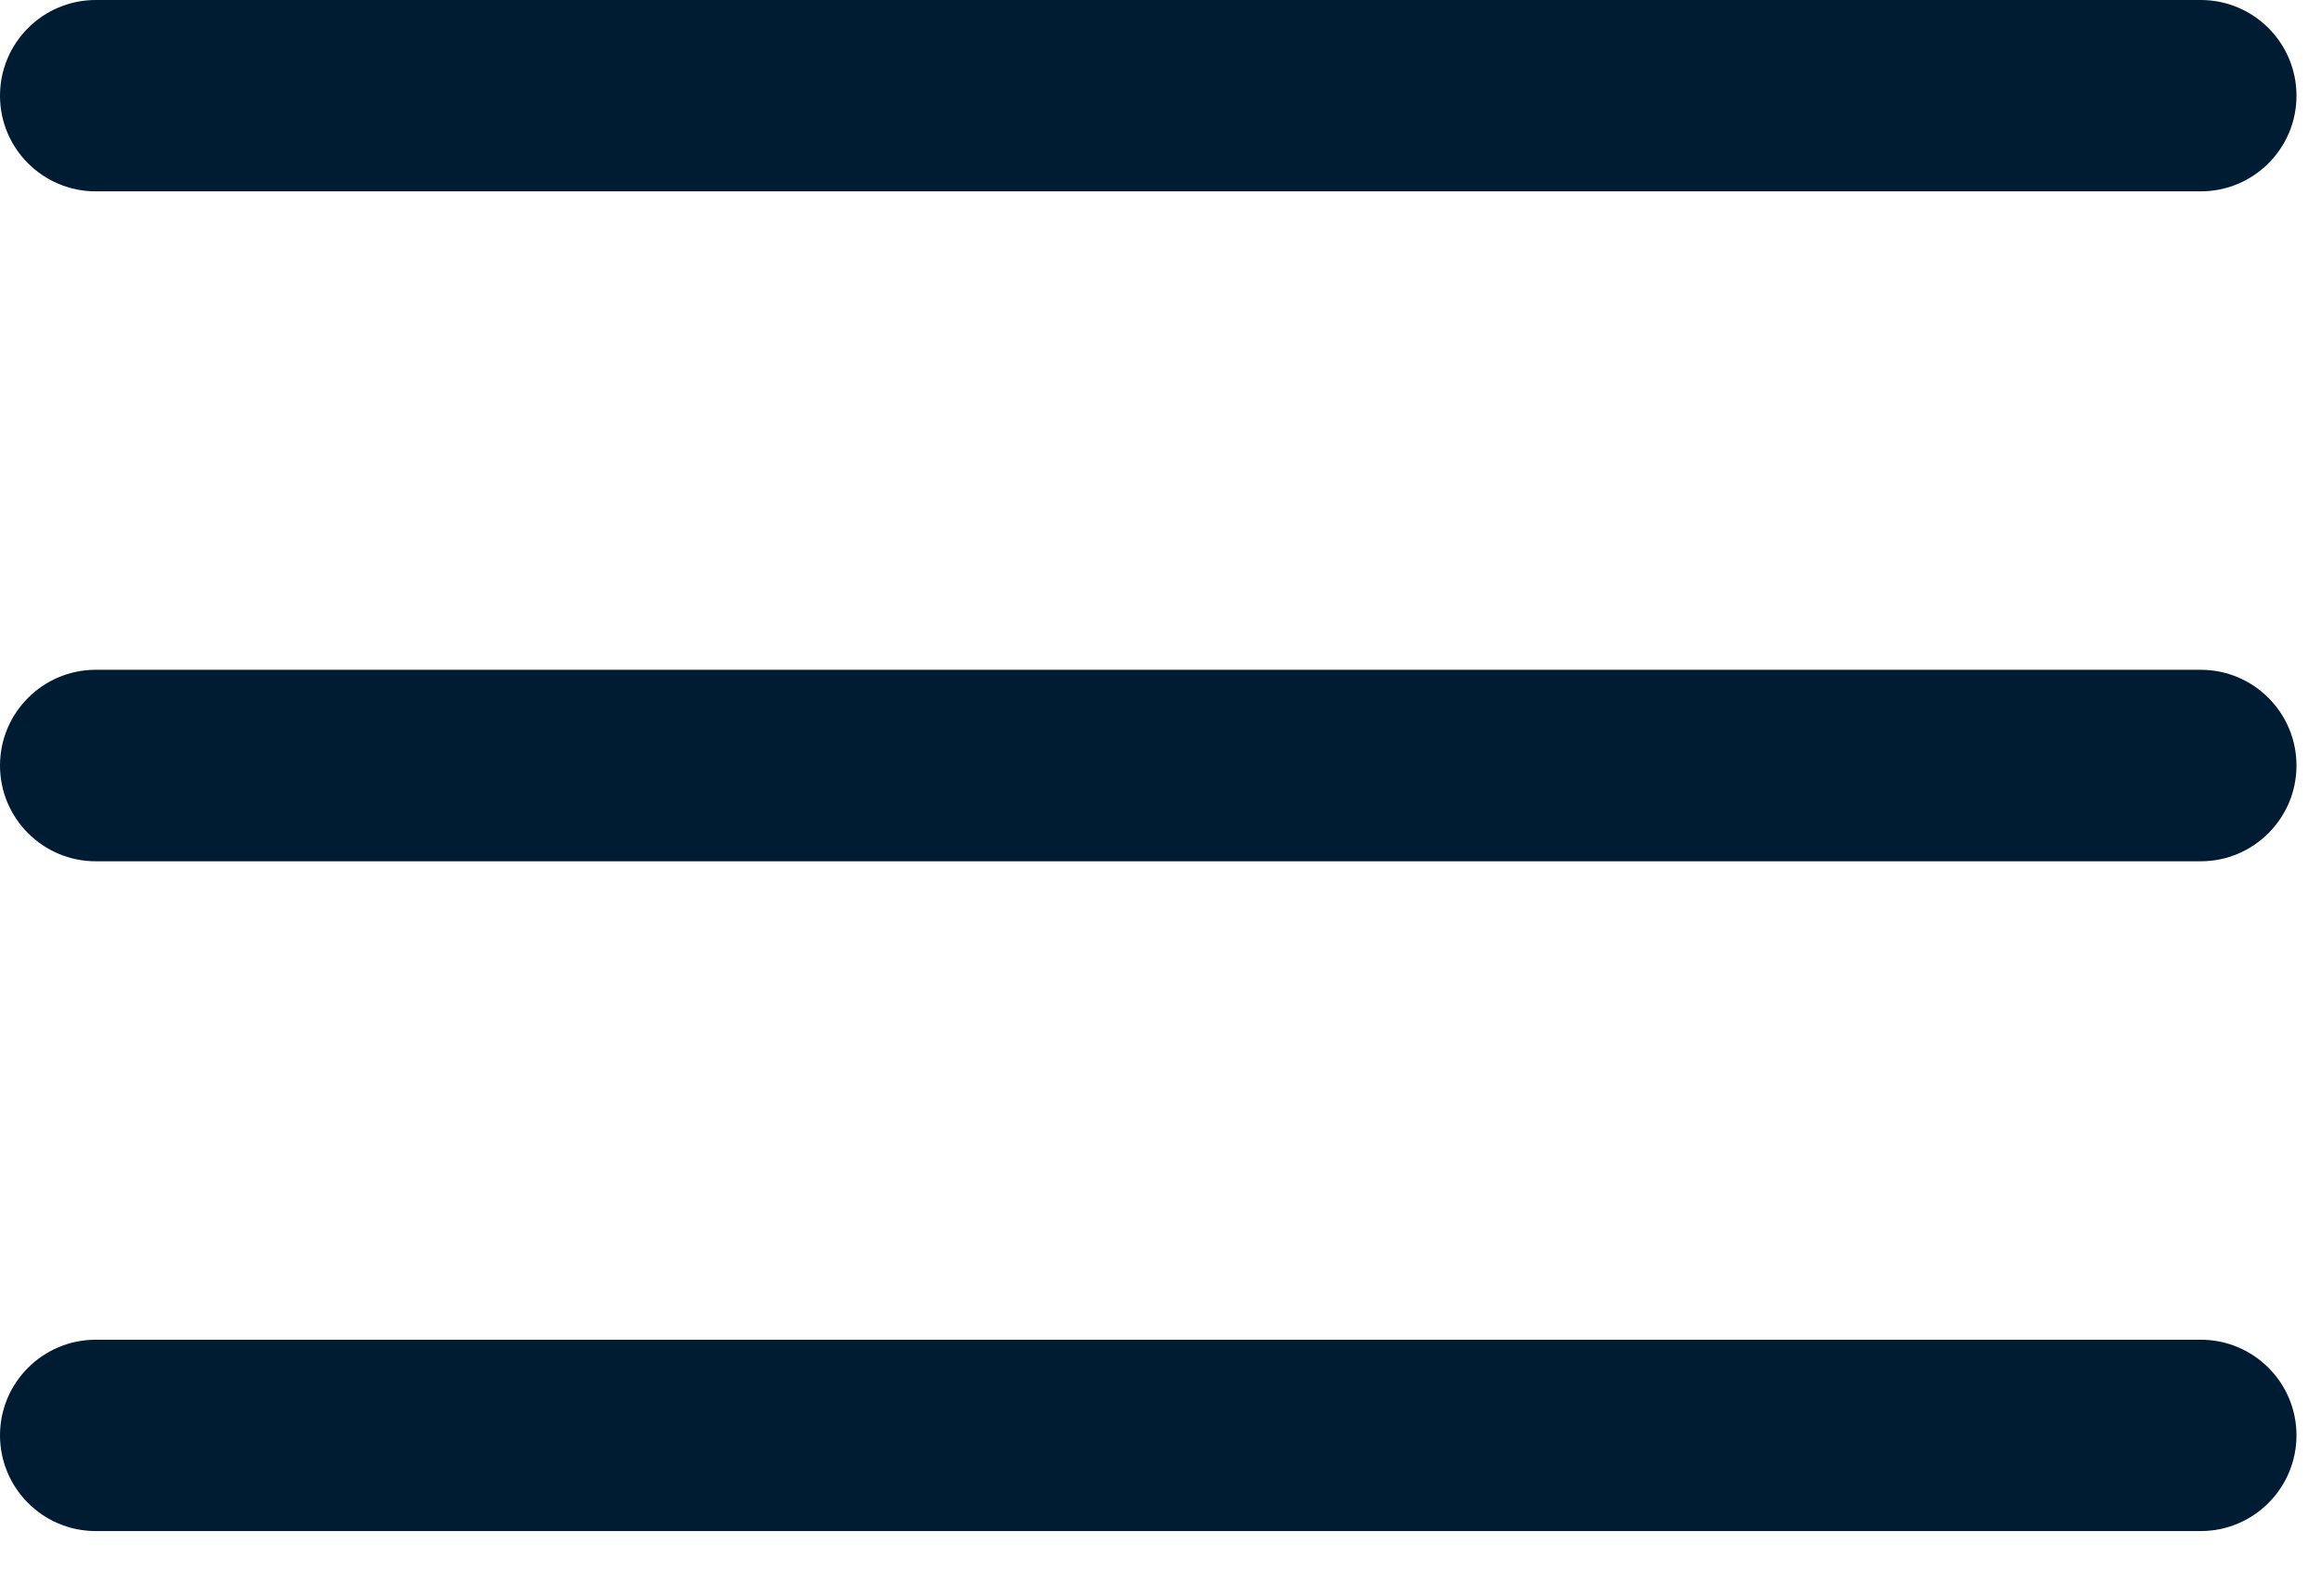 <?xml version="1.0" encoding="utf-8"?>
<svg xmlns="http://www.w3.org/2000/svg" fill="none" height="100%" overflow="visible" preserveAspectRatio="none" style="display: block;" viewBox="0 0 16 11" width="100%">
<path clip-rule="evenodd" d="M0 0.66C0 0.295 0.296 0 0.66 0H15.171C15.535 0 15.831 0.295 15.831 0.66C15.831 1.024 15.535 1.319 15.171 1.319H0.66C0.296 1.319 0 1.024 0 0.66ZM0 5.277C0 4.913 0.296 4.617 0.66 4.617H15.171C15.535 4.617 15.831 4.913 15.831 5.277C15.831 5.641 15.535 5.937 15.171 5.937H0.66C0.296 5.937 0 5.641 0 5.277ZM0 9.894C0 9.53 0.296 9.235 0.66 9.235H15.171C15.535 9.235 15.831 9.53 15.831 9.894C15.831 10.258 15.535 10.554 15.171 10.554H0.66C0.296 10.554 0 10.258 0 9.894Z" fill="#001C33" fill-rule="evenodd" id="Vector"/>
</svg>